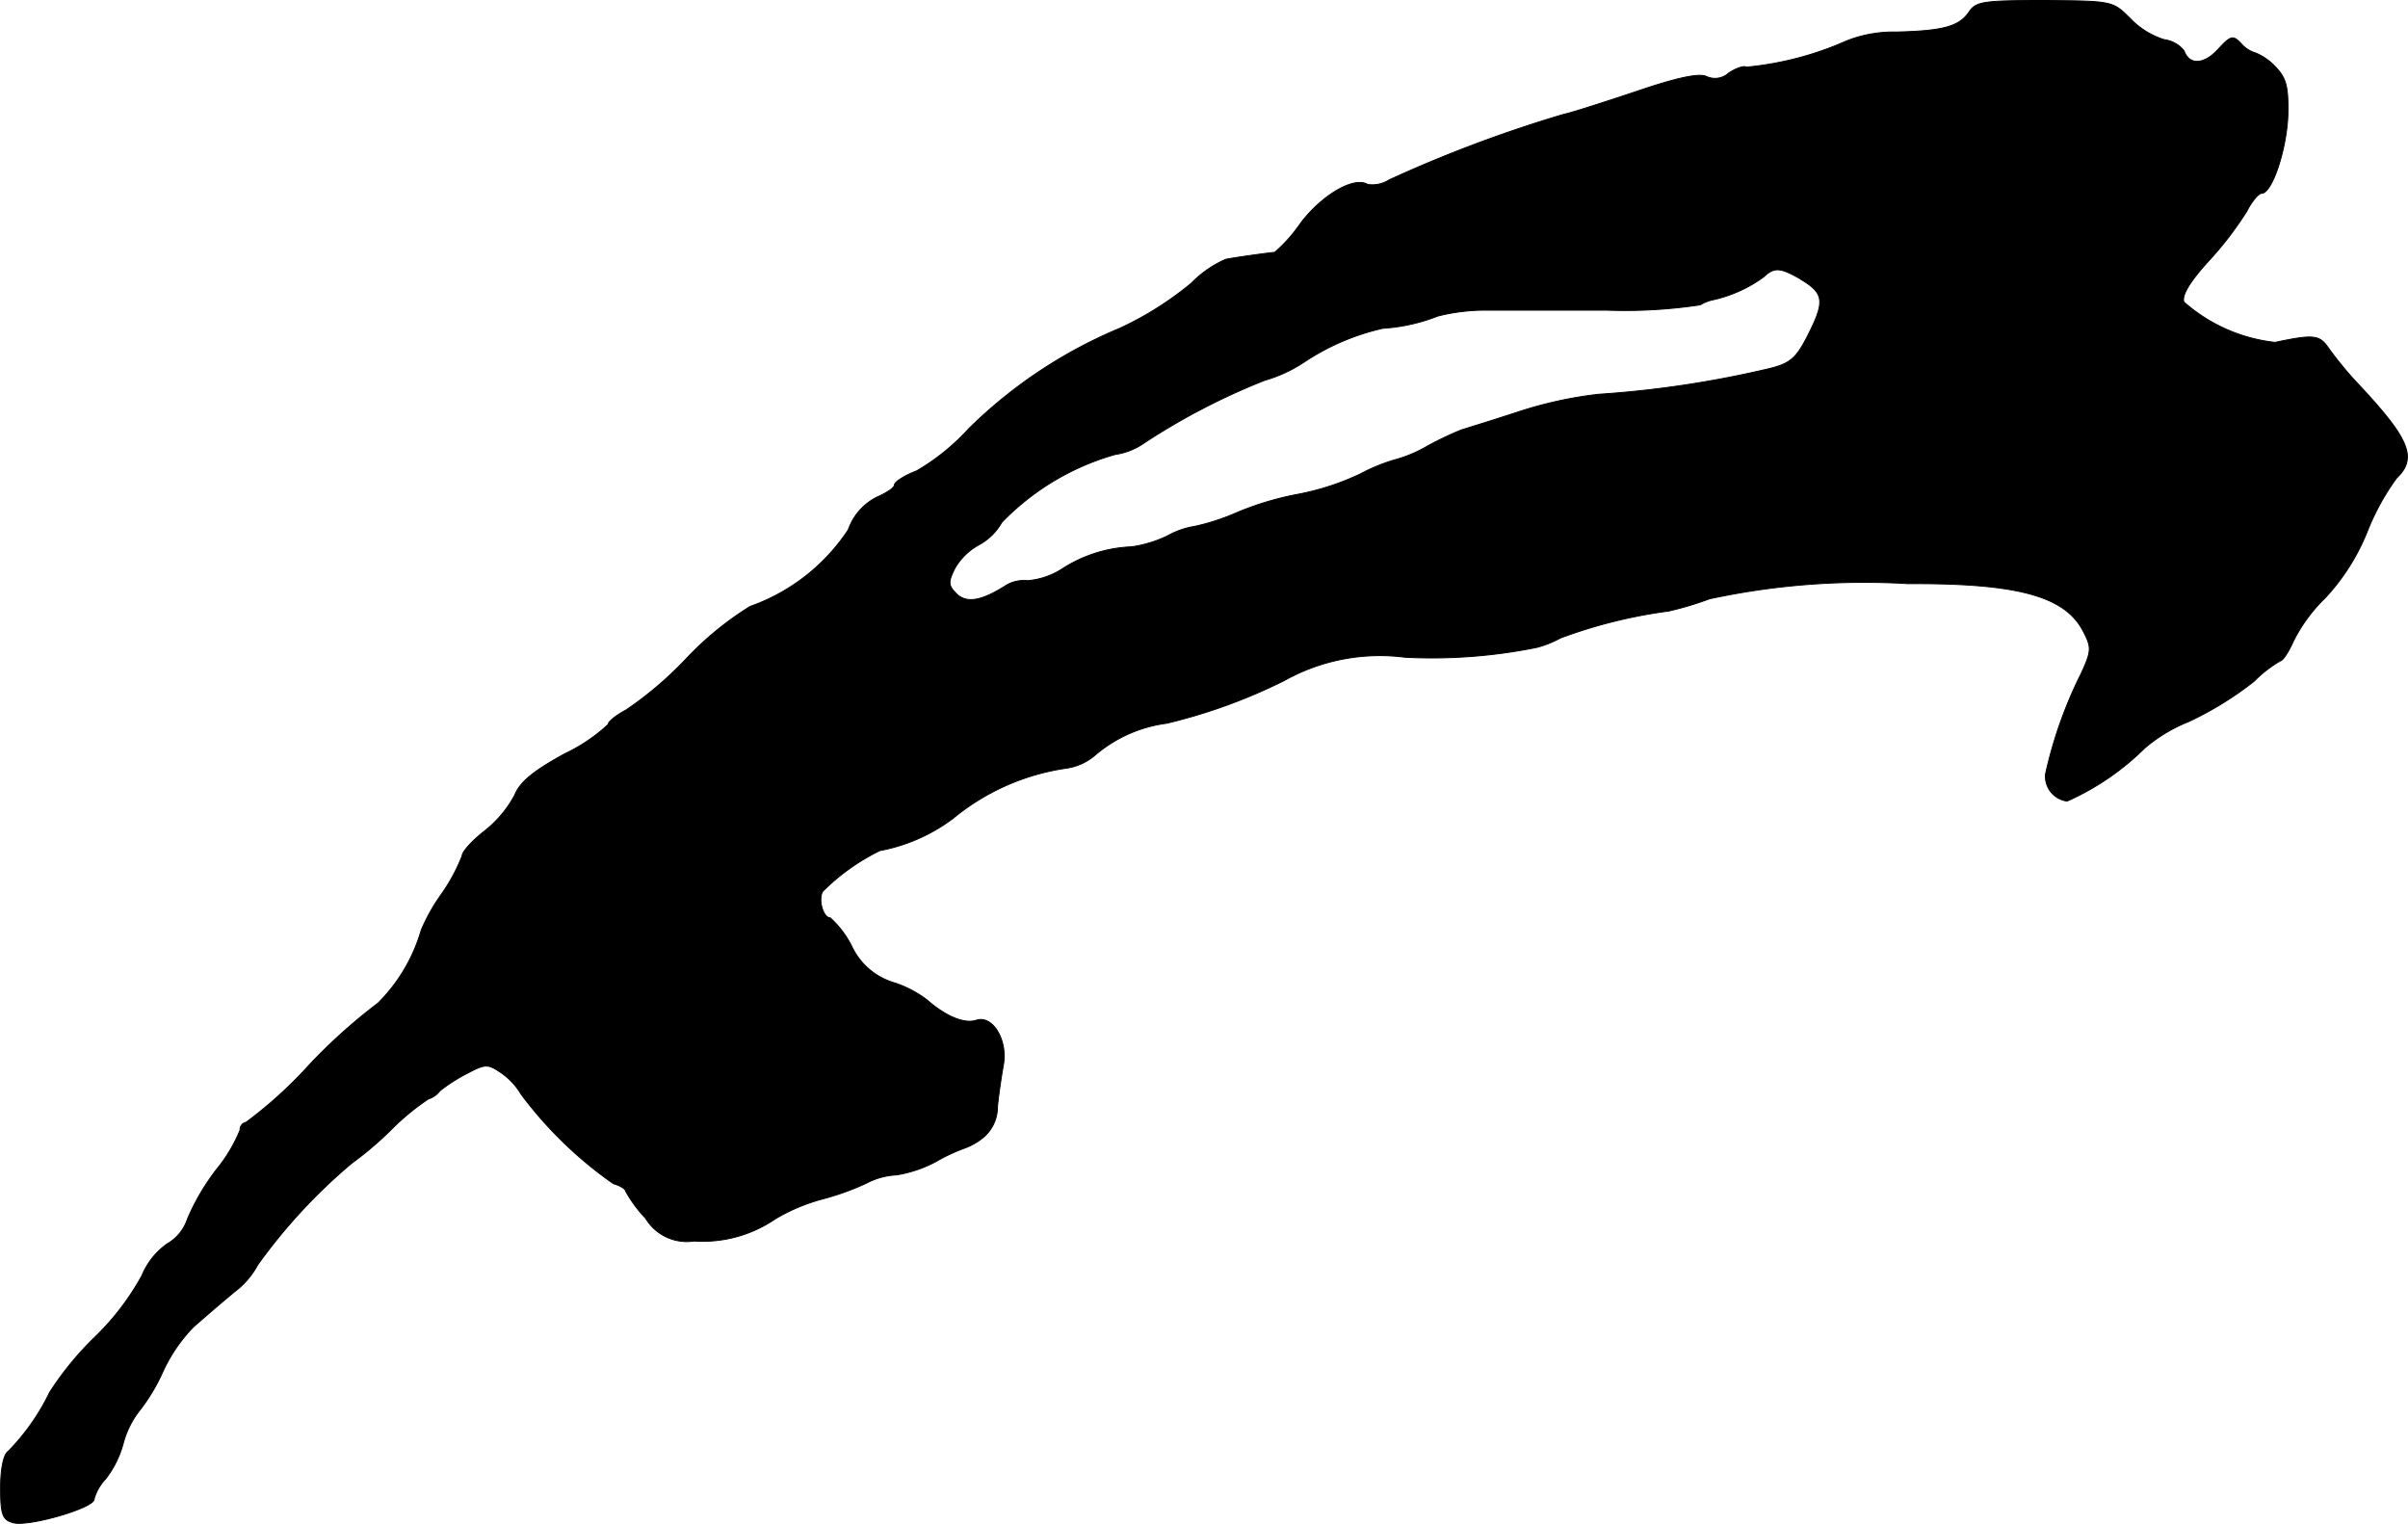 <?xml version="1.0" encoding="UTF-8"?>
<svg xmlns="http://www.w3.org/2000/svg"
     version="1.1"
     width="8.806mm"
     height="5.572mm"
     viewBox="0 0 24.962 15.796">
   <defs>
      <style type="text/css"><![CDATA[
      .a {
        stroke: #000;
        stroke-linecap: round;
        stroke-linejoin: round;
        stroke-width: 0.01px;
      }
    ]]></style>
   </defs>
   <path class="a"
         d="M20.411.126c-.103.151-.273.194-.751.206a1.328,1.328,0,0,0-.515.091,3.32,3.32,0,0,1-1.042.273c-.024-.018-.109.012-.182.061a.21.21,0,0,1-.23.036c-.073-.036-.291.006-.733.157-.345.115-.684.224-.751.236a13.652,13.652,0,0,0-1.805.678.327.327,0,0,1-.224.048c-.139-.085-.466.103-.69.394a1.612,1.612,0,0,1-.273.309c-.115.012-.418.055-.509.073a1.146,1.146,0,0,0-.357.248,3.402,3.402,0,0,1-.739.466A4.932,4.932,0,0,0,10.041,4.445a2.282,2.282,0,0,1-.539.436c-.127.048-.23.115-.23.145s-.085.085-.182.127a.6.6,0,0,0-.297.339A2.026,2.026,0,0,1,7.776,6.286a3.283,3.283,0,0,0-.66.539,3.78,3.78,0,0,1-.624.533c-.103.055-.188.121-.188.151a1.741,1.741,0,0,1-.448.303c-.321.176-.466.291-.521.43a1.192,1.192,0,0,1-.309.369c-.133.103-.236.218-.236.26a1.871,1.871,0,0,1-.212.394,1.944,1.944,0,0,0-.212.376,1.754,1.754,0,0,1-.448.757,5.754,5.754,0,0,0-.709.636,4.491,4.491,0,0,1-.66.6.075.075,0,0,0-.061.079,1.587,1.587,0,0,1-.242.406,2.357,2.357,0,0,0-.303.515.465.465,0,0,1-.212.26.753.753,0,0,0-.26.327,2.671,2.671,0,0,1-.485.636,3.239,3.239,0,0,0-.472.575,2.29,2.29,0,0,1-.43.612c-.048.03-.079.182-.079.376,0,.273.018.333.127.363.151.048.842-.151.842-.242a.488.488,0,0,1,.121-.212,1.054,1.054,0,0,0,.182-.369.946.946,0,0,1,.164-.333,1.942,1.942,0,0,0,.248-.412,1.65,1.65,0,0,1,.315-.46c.097-.085.285-.248.424-.363A.858.858,0,0,0,2.67,13.112a5.758,5.758,0,0,1,.975-1.054,3.583,3.583,0,0,0,.394-.333,2.549,2.549,0,0,1,.4-.333.243.243,0,0,0,.121-.085,1.676,1.676,0,0,1,.285-.182c.182-.097.212-.097.339-.012a.71.71,0,0,1,.218.23,4.172,4.172,0,0,0,.957.927c.067.018.127.055.127.079a1.363,1.363,0,0,0,.206.279.498.498,0,0,0,.503.236,1.331,1.331,0,0,0,.842-.23,1.929,1.929,0,0,1,.491-.206,2.73,2.73,0,0,0,.454-.164.74.74,0,0,1,.309-.085,1.306,1.306,0,0,0,.412-.139,1.844,1.844,0,0,1,.297-.139.666.666,0,0,0,.176-.097.414.414,0,0,0,.164-.333c.012-.127.042-.321.061-.43.048-.254-.109-.521-.279-.466-.127.042-.321-.042-.515-.212a1.153,1.153,0,0,0-.357-.182A.706.706,0,0,1,8.83,9.811a1.006,1.006,0,0,0-.224-.297c-.073,0-.127-.188-.079-.273a2.206,2.206,0,0,1,.594-.424,1.819,1.819,0,0,0,.757-.333,2.383,2.383,0,0,1,1.175-.521.584.584,0,0,0,.303-.139,1.426,1.426,0,0,1,.739-.327A5.684,5.684,0,0,0,13.312,7.055a2.03,2.03,0,0,1,1.254-.242,5.456,5.456,0,0,0,1.369-.103A1.104,1.104,0,0,0,16.177,6.613a5.14,5.14,0,0,1,1.121-.279,3.406,3.406,0,0,0,.424-.127,7.62,7.62,0,0,1,2.059-.157c1.133-.006,1.629.127,1.817.497.085.164.085.2-.024.436a4.48,4.48,0,0,0-.369,1.042.259.259,0,0,0,.224.279,2.708,2.708,0,0,0,.806-.551,1.635,1.635,0,0,1,.454-.273,3.488,3.488,0,0,0,.678-.418,1.289,1.289,0,0,1,.273-.212c.024,0,.085-.091.133-.2a1.652,1.652,0,0,1,.333-.454,2.219,2.219,0,0,0,.436-.69,2.509,2.509,0,0,1,.303-.551c.218-.206.133-.406-.388-.963a3.759,3.759,0,0,1-.321-.388c-.091-.133-.157-.139-.551-.055a1.712,1.712,0,0,1-.945-.418c-.024-.067.055-.206.26-.43a3.537,3.537,0,0,0,.394-.515c.048-.097.121-.182.151-.182.109,0,.26-.454.273-.812.006-.303-.018-.382-.133-.503a.588.588,0,0,0-.2-.139.32.32,0,0,1-.151-.097c-.085-.091-.109-.085-.242.061-.145.157-.297.164-.351.012a.313.313,0,0,0-.206-.115.834.834,0,0,1-.351-.218c-.182-.182-.182-.182-.884-.188C20.556.005,20.483.017,20.411.126ZM18.666,2.894c.242.145.254.224.085.563-.127.254-.188.309-.406.363a10.731,10.731,0,0,1-1.775.267,4.225,4.225,0,0,0-.848.188c-.297.097-.557.176-.575.182a3.645,3.645,0,0,0-.345.164,1.358,1.358,0,0,1-.321.139,1.857,1.857,0,0,0-.376.151,2.67,2.67,0,0,1-.648.212,3.131,3.131,0,0,0-.63.188,2.294,2.294,0,0,1-.442.145.844.844,0,0,0-.279.097,1.275,1.275,0,0,1-.376.115,1.427,1.427,0,0,0-.721.23.781.781,0,0,1-.357.121.36.36,0,0,0-.242.061c-.242.151-.394.176-.497.073-.085-.085-.085-.121-.012-.267a.647.647,0,0,1,.242-.236.604.604,0,0,0,.242-.236,2.632,2.632,0,0,1,1.175-.703.703.703,0,0,0,.303-.121,6.867,6.867,0,0,1,1.248-.648A1.471,1.471,0,0,0,13.518,3.754a2.437,2.437,0,0,1,.818-.351,1.868,1.868,0,0,0,.569-.127,2.014,2.014,0,0,1,.515-.061h1.236a5.206,5.206,0,0,0,.969-.055.441.441,0,0,1,.145-.055,1.409,1.409,0,0,0,.515-.236c.109-.103.17-.097.382.024Z"/>
</svg>
